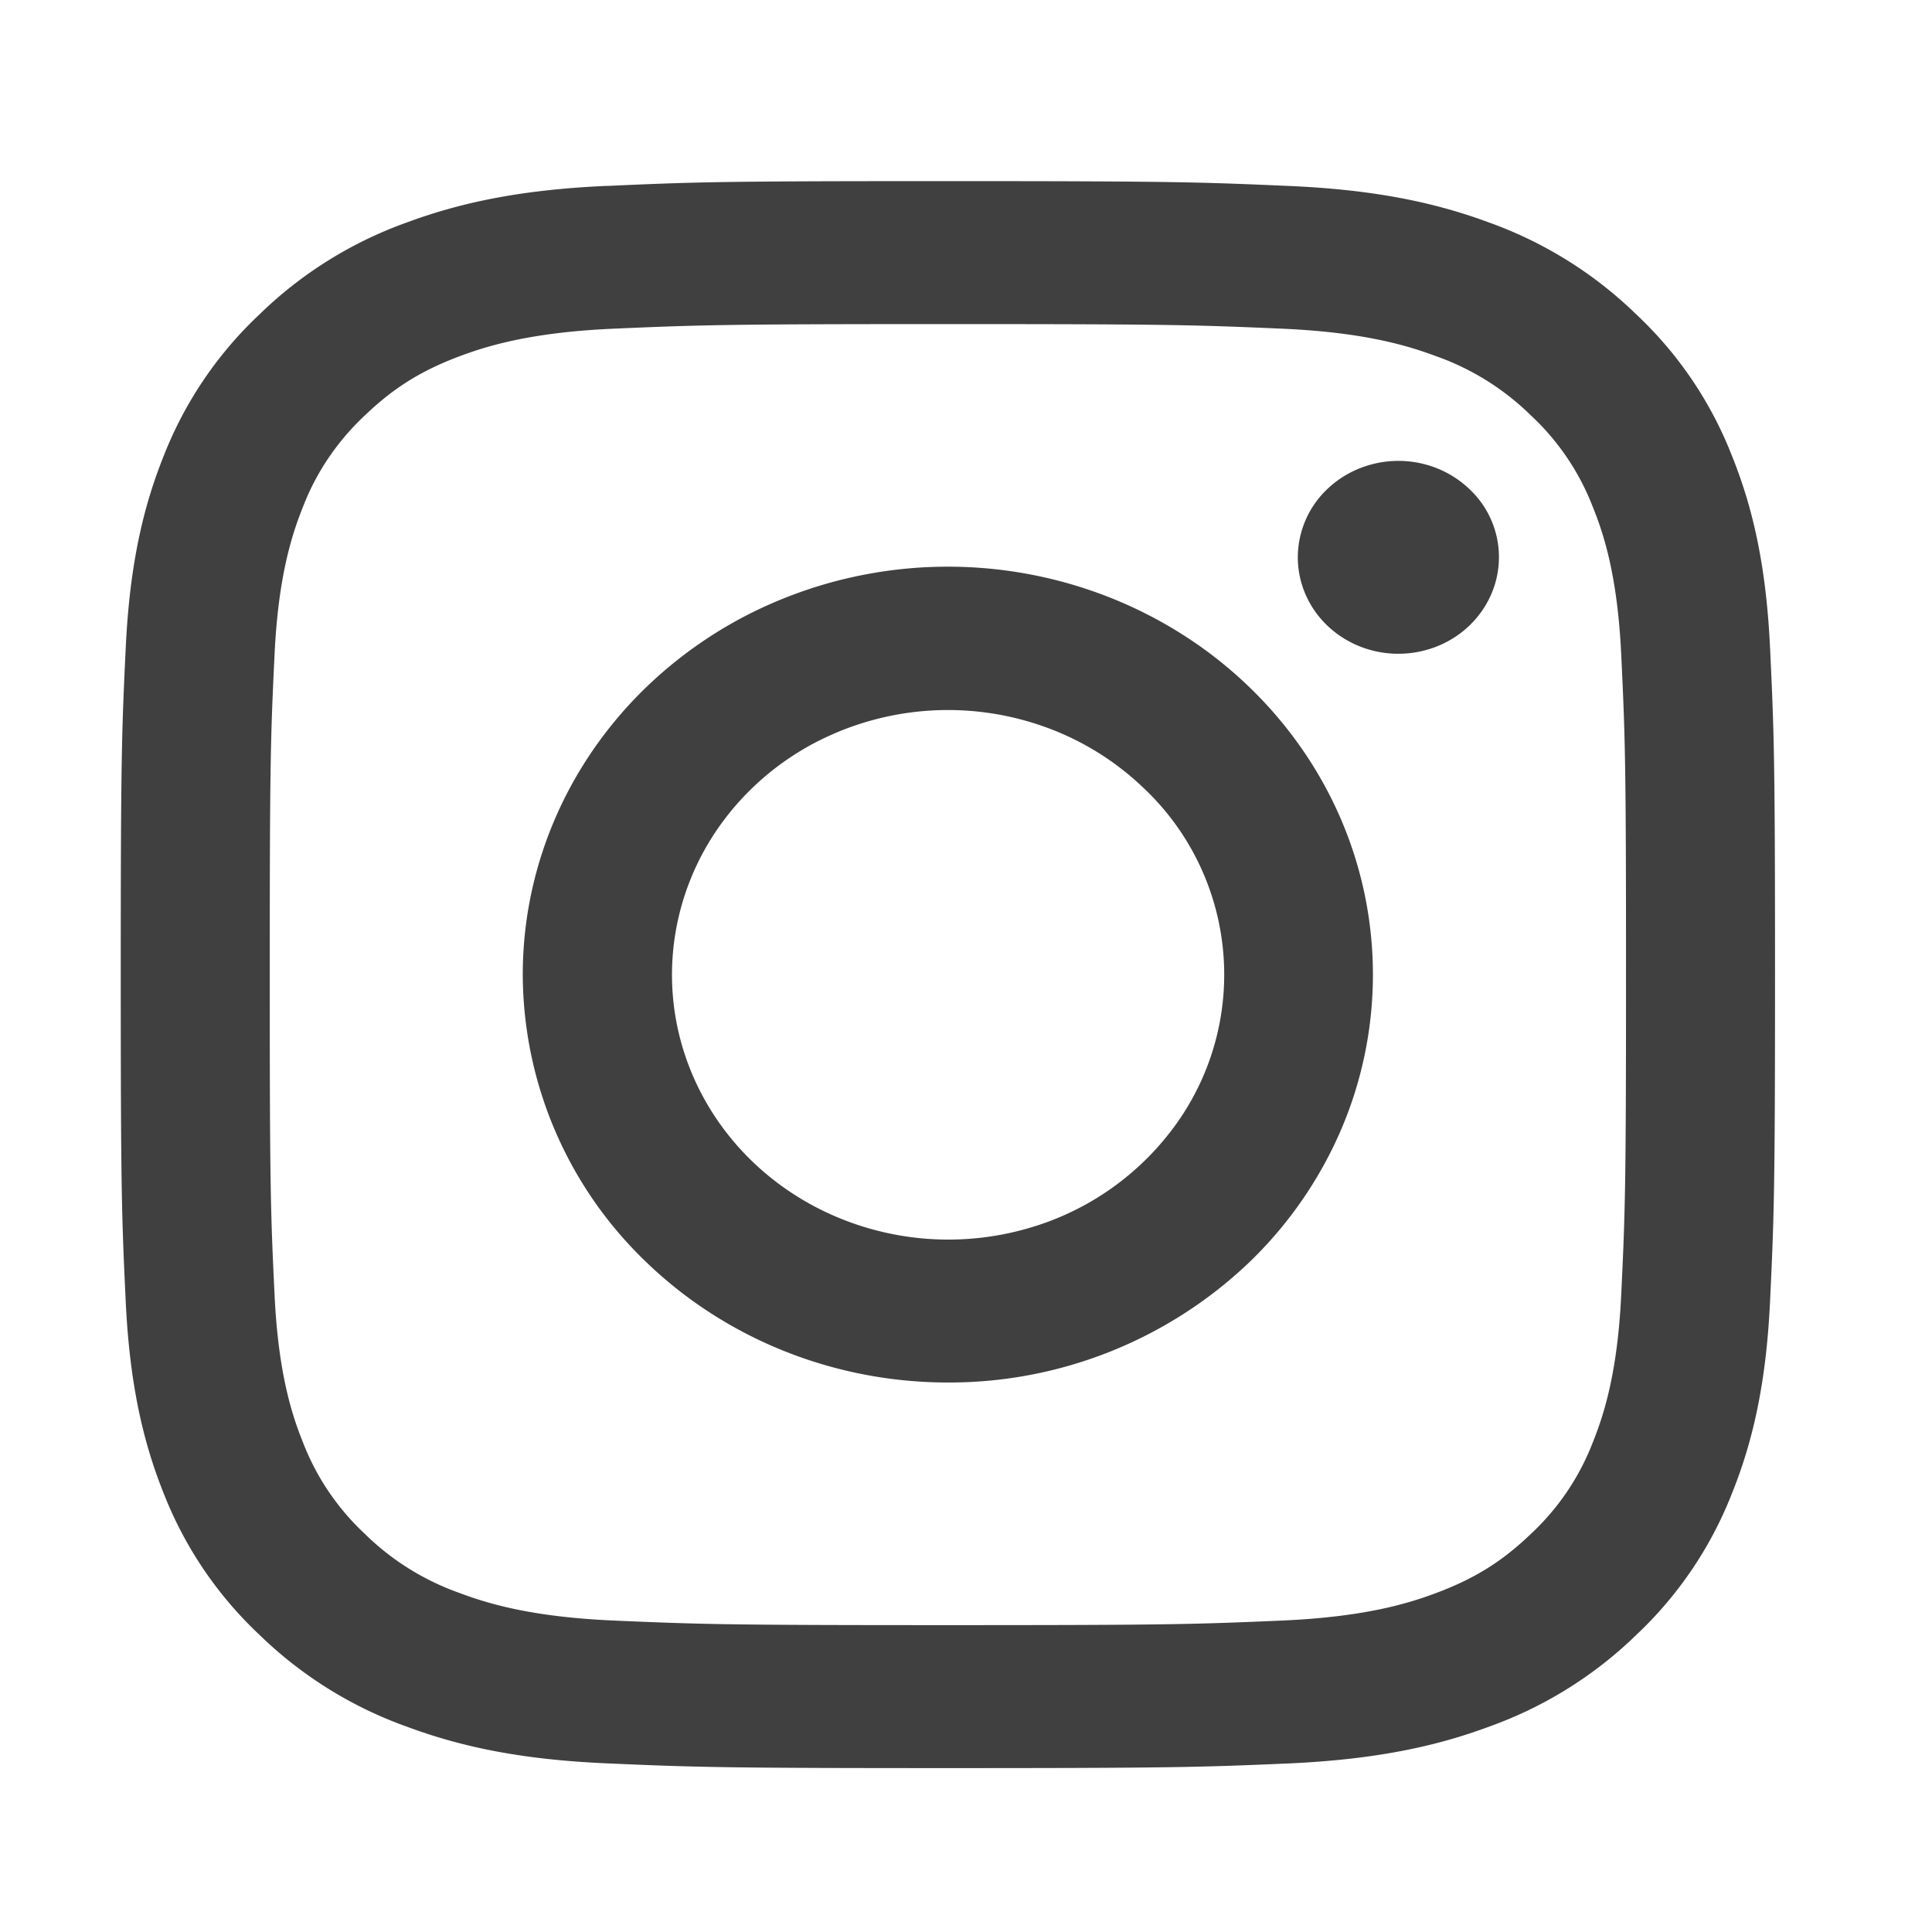 <?xml version="1.0" standalone="no"?><!DOCTYPE svg PUBLIC "-//W3C//DTD SVG 1.1//EN" "http://www.w3.org/Graphics/SVG/1.1/DTD/svg11.dtd"><svg t="1738217953455" class="icon" viewBox="0 0 1024 1024" version="1.1" xmlns="http://www.w3.org/2000/svg" p-id="34246" xmlns:xlink="http://www.w3.org/1999/xlink" width="16" height="16"><path d="M321.664 98.56c46.763-2.133 61.653-2.56 180.736-2.56 119.083 0 133.973 0.512 180.693 2.56 46.72 2.005 78.592 9.131 106.496 19.499a216.747 216.747 0 0 1 77.653 48.555A204.8 204.8 0 0 1 917.76 241.067c10.837 26.752 18.261 57.344 20.395 102.059 2.133 44.928 2.645 59.221 2.645 173.44 0 114.261-0.512 128.555-2.645 173.397-2.133 44.715-9.557 75.307-20.395 102.101a205.696 205.696 0 0 1-50.517 74.496 216.021 216.021 0 0 1-77.653 48.469c-27.904 10.411-59.776 17.493-106.411 19.627-46.805 2.005-61.696 2.475-180.779 2.475-119.083 0-133.973-0.469-180.736-2.517-46.635-2.005-78.507-9.173-106.411-19.584a216.192 216.192 0 0 1-77.653-48.469 205.568 205.568 0 0 1-50.603-74.453c-10.795-26.795-18.219-57.387-20.352-102.101-2.133-44.928-2.645-59.221-2.645-173.44 0-114.219 0.512-128.555 2.645-173.355 2.133-44.8 9.557-75.392 20.352-102.144a205.696 205.696 0 0 1 50.603-74.496 215.979 215.979 0 0 1 77.611-48.512c27.904-10.368 59.776-17.493 106.411-19.541z m357.888 75.648c-46.251-2.005-60.117-2.432-177.152-2.432-117.035 0-130.944 0.427-177.152 2.432-42.752 1.877-65.963 8.747-81.408 14.507-20.48 7.68-35.072 16.725-50.432 31.445-14.507 13.568-25.728 30.08-32.768 48.341-5.973 14.848-13.141 37.12-15.104 78.123-2.133 44.373-2.56 57.643-2.56 169.941s0.427 125.611 2.56 169.941c1.963 41.045 9.088 63.275 15.104 78.123 7.04 18.261 18.219 34.816 32.768 48.384 14.165 13.952 31.403 24.704 50.432 31.403 15.445 5.803 38.656 12.629 81.408 14.507 46.208 2.005 60.075 2.432 177.152 2.432s130.901-0.427 177.152-2.432c42.752-1.877 65.963-8.704 81.408-14.507 20.48-7.637 35.072-16.683 50.432-31.403a130.133 130.133 0 0 0 32.768-48.384c5.973-14.848 13.141-37.12 15.104-78.08 2.133-44.373 2.56-57.685 2.56-169.984 0-112.299-0.427-125.611-2.56-169.941-1.963-41.045-9.088-63.275-15.104-78.08a130.219 130.219 0 0 0-32.768-48.384 136.704 136.704 0 0 0-50.432-31.445c-15.445-5.76-38.656-12.629-81.408-14.507z m-233.131 472.021a152.021 152.021 0 0 0 98.517 4.779 145.92 145.92 0 0 0 79.232-56.32 135.893 135.893 0 0 0-18.347-177.323 147.2 147.2 0 0 0-54.187-32.853 152.021 152.021 0 0 0-124.416 11.733c-18.56 10.667-34.389 25.173-46.421 42.411a136.96 136.96 0 0 0-23.04 57.344 134.827 134.827 0 0 0 4.693 61.312c6.272 19.84 17.067 38.144 31.573 53.504 14.507 15.36 32.427 27.477 52.395 35.413zM343.04 363.733a226.219 226.219 0 0 1 73.131-46.891 233.643 233.643 0 0 1 172.459 0c27.307 10.88 52.181 26.795 73.088 46.891 20.907 20.053 37.547 43.904 48.853 70.101a208.64 208.64 0 0 1 0 165.461 215.765 215.765 0 0 1-48.853 70.144 230.272 230.272 0 0 1-159.317 63.317c-59.733 0-117.077-22.784-159.36-63.317a211.797 211.797 0 0 1-65.963-152.875c0-57.344 23.723-112.299 65.963-152.832z m434.688-31.147c5.163-4.693 9.301-10.325 12.203-16.597a49.408 49.408 0 0 0-11.093-56.747 53.547 53.547 0 0 0-17.664-11.221 55.296 55.296 0 0 0-41.472 0.597 53.333 53.333 0 0 0-17.323 11.691 50.005 50.005 0 0 0-14.507 35.84c0.213 13.312 5.803 26.027 15.616 35.413 9.813 9.387 23.04 14.763 36.864 14.933 13.867 0.213 27.307-4.779 37.376-13.909z" fill="#404041" p-id="34247"></path></svg>